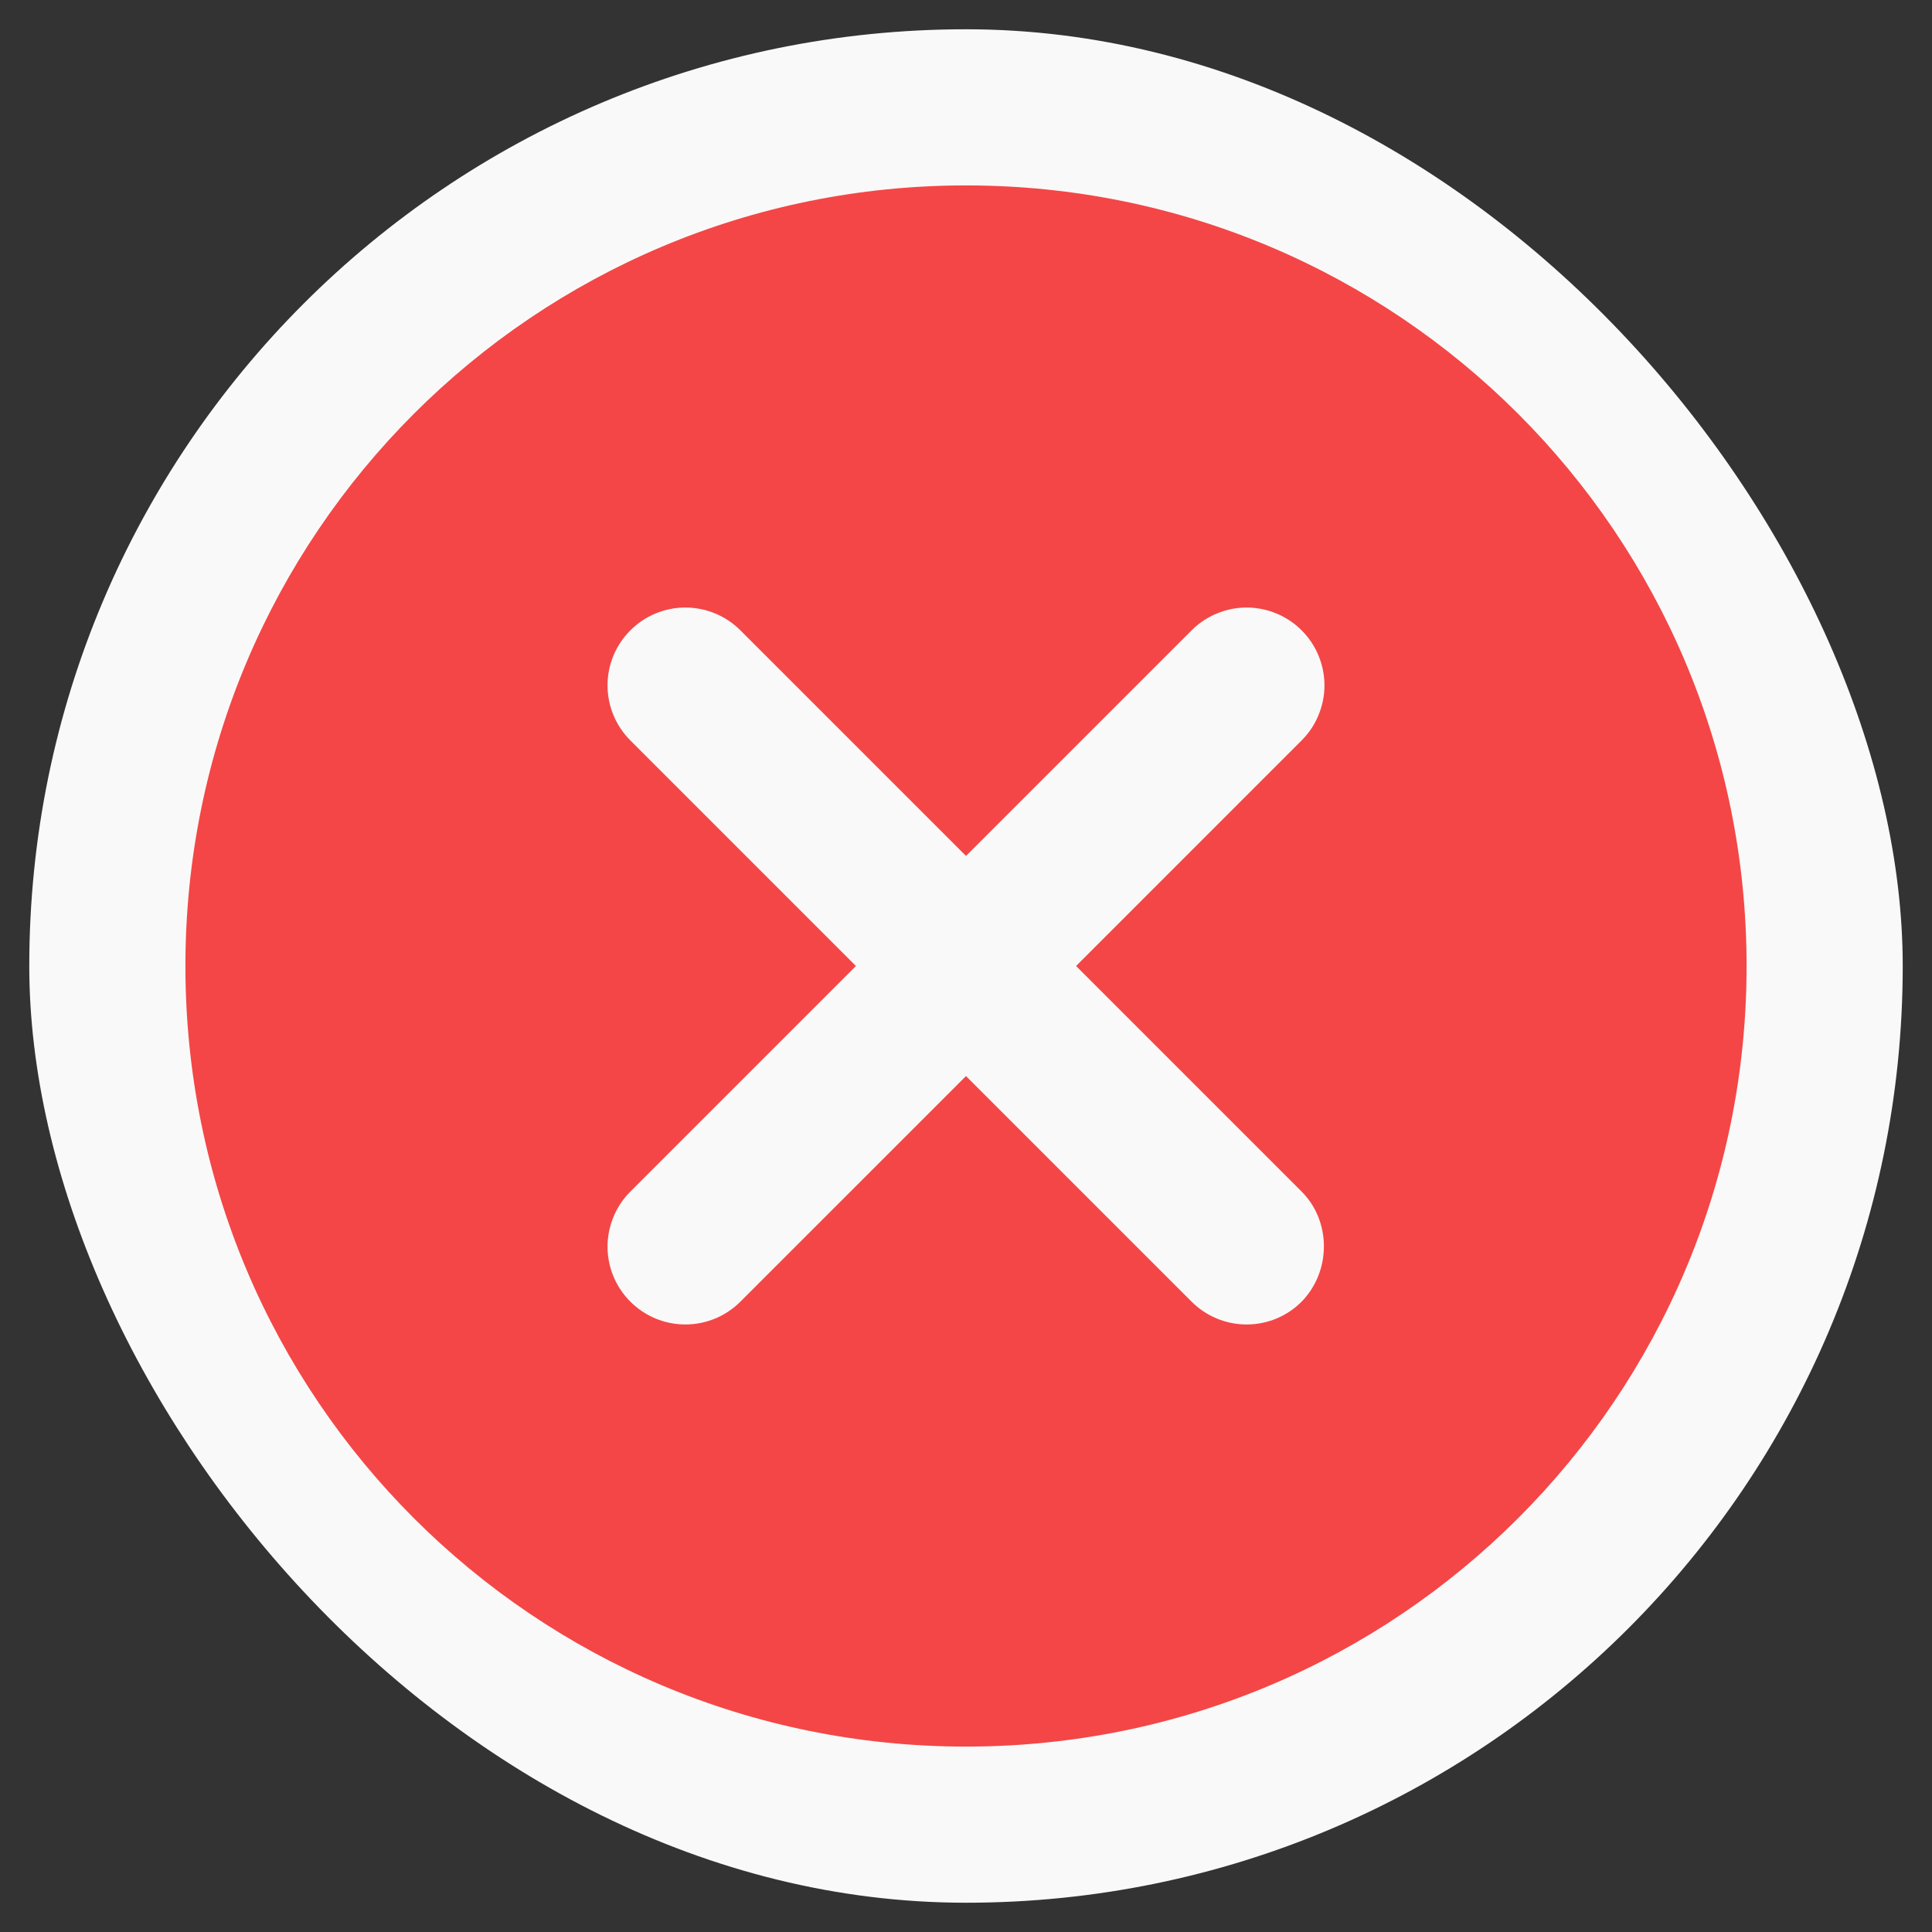 <svg width="33" height="33" viewBox="0 0 33 33" fill="none" xmlns="http://www.w3.org/2000/svg">
<rect x="0" y="0" width="33" height="33" fill="#333333" stroke="none"/>
<rect x="0.5" y="0.5" width="32" height="32" rx="16" fill="#F9F9F9"/>
<path d="M16.5 3.167C9.127 3.167 3.167 9.127 3.167 16.5C3.167 23.873 9.127 29.833 16.5 29.833C23.873 29.833 29.833 23.873 29.833 16.5C29.833 9.127 23.873 3.167 16.5 3.167ZM22.233 22.233C22.11 22.357 21.963 22.455 21.802 22.522C21.641 22.589 21.468 22.623 21.293 22.623C21.119 22.623 20.946 22.589 20.785 22.522C20.623 22.455 20.477 22.357 20.353 22.233L16.5 18.38L12.647 22.233C12.397 22.483 12.059 22.623 11.707 22.623C11.354 22.623 11.016 22.483 10.767 22.233C10.517 21.984 10.377 21.646 10.377 21.293C10.377 21.119 10.412 20.946 10.479 20.785C10.545 20.623 10.643 20.477 10.767 20.353L14.62 16.5L10.767 12.647C10.517 12.397 10.377 12.059 10.377 11.707C10.377 11.354 10.517 11.016 10.767 10.767C11.016 10.517 11.354 10.377 11.707 10.377C12.059 10.377 12.397 10.517 12.647 10.767L16.5 14.62L20.353 10.767C20.477 10.643 20.623 10.545 20.785 10.479C20.946 10.412 21.119 10.377 21.293 10.377C21.468 10.377 21.641 10.412 21.802 10.479C21.963 10.545 22.11 10.643 22.233 10.767C22.357 10.89 22.455 11.037 22.521 11.198C22.588 11.359 22.623 11.532 22.623 11.707C22.623 11.881 22.588 12.054 22.521 12.215C22.455 12.377 22.357 12.523 22.233 12.647L18.38 16.5L22.233 20.353C22.74 20.86 22.74 21.713 22.233 22.233Z" fill="#F44646"/>
</svg>
